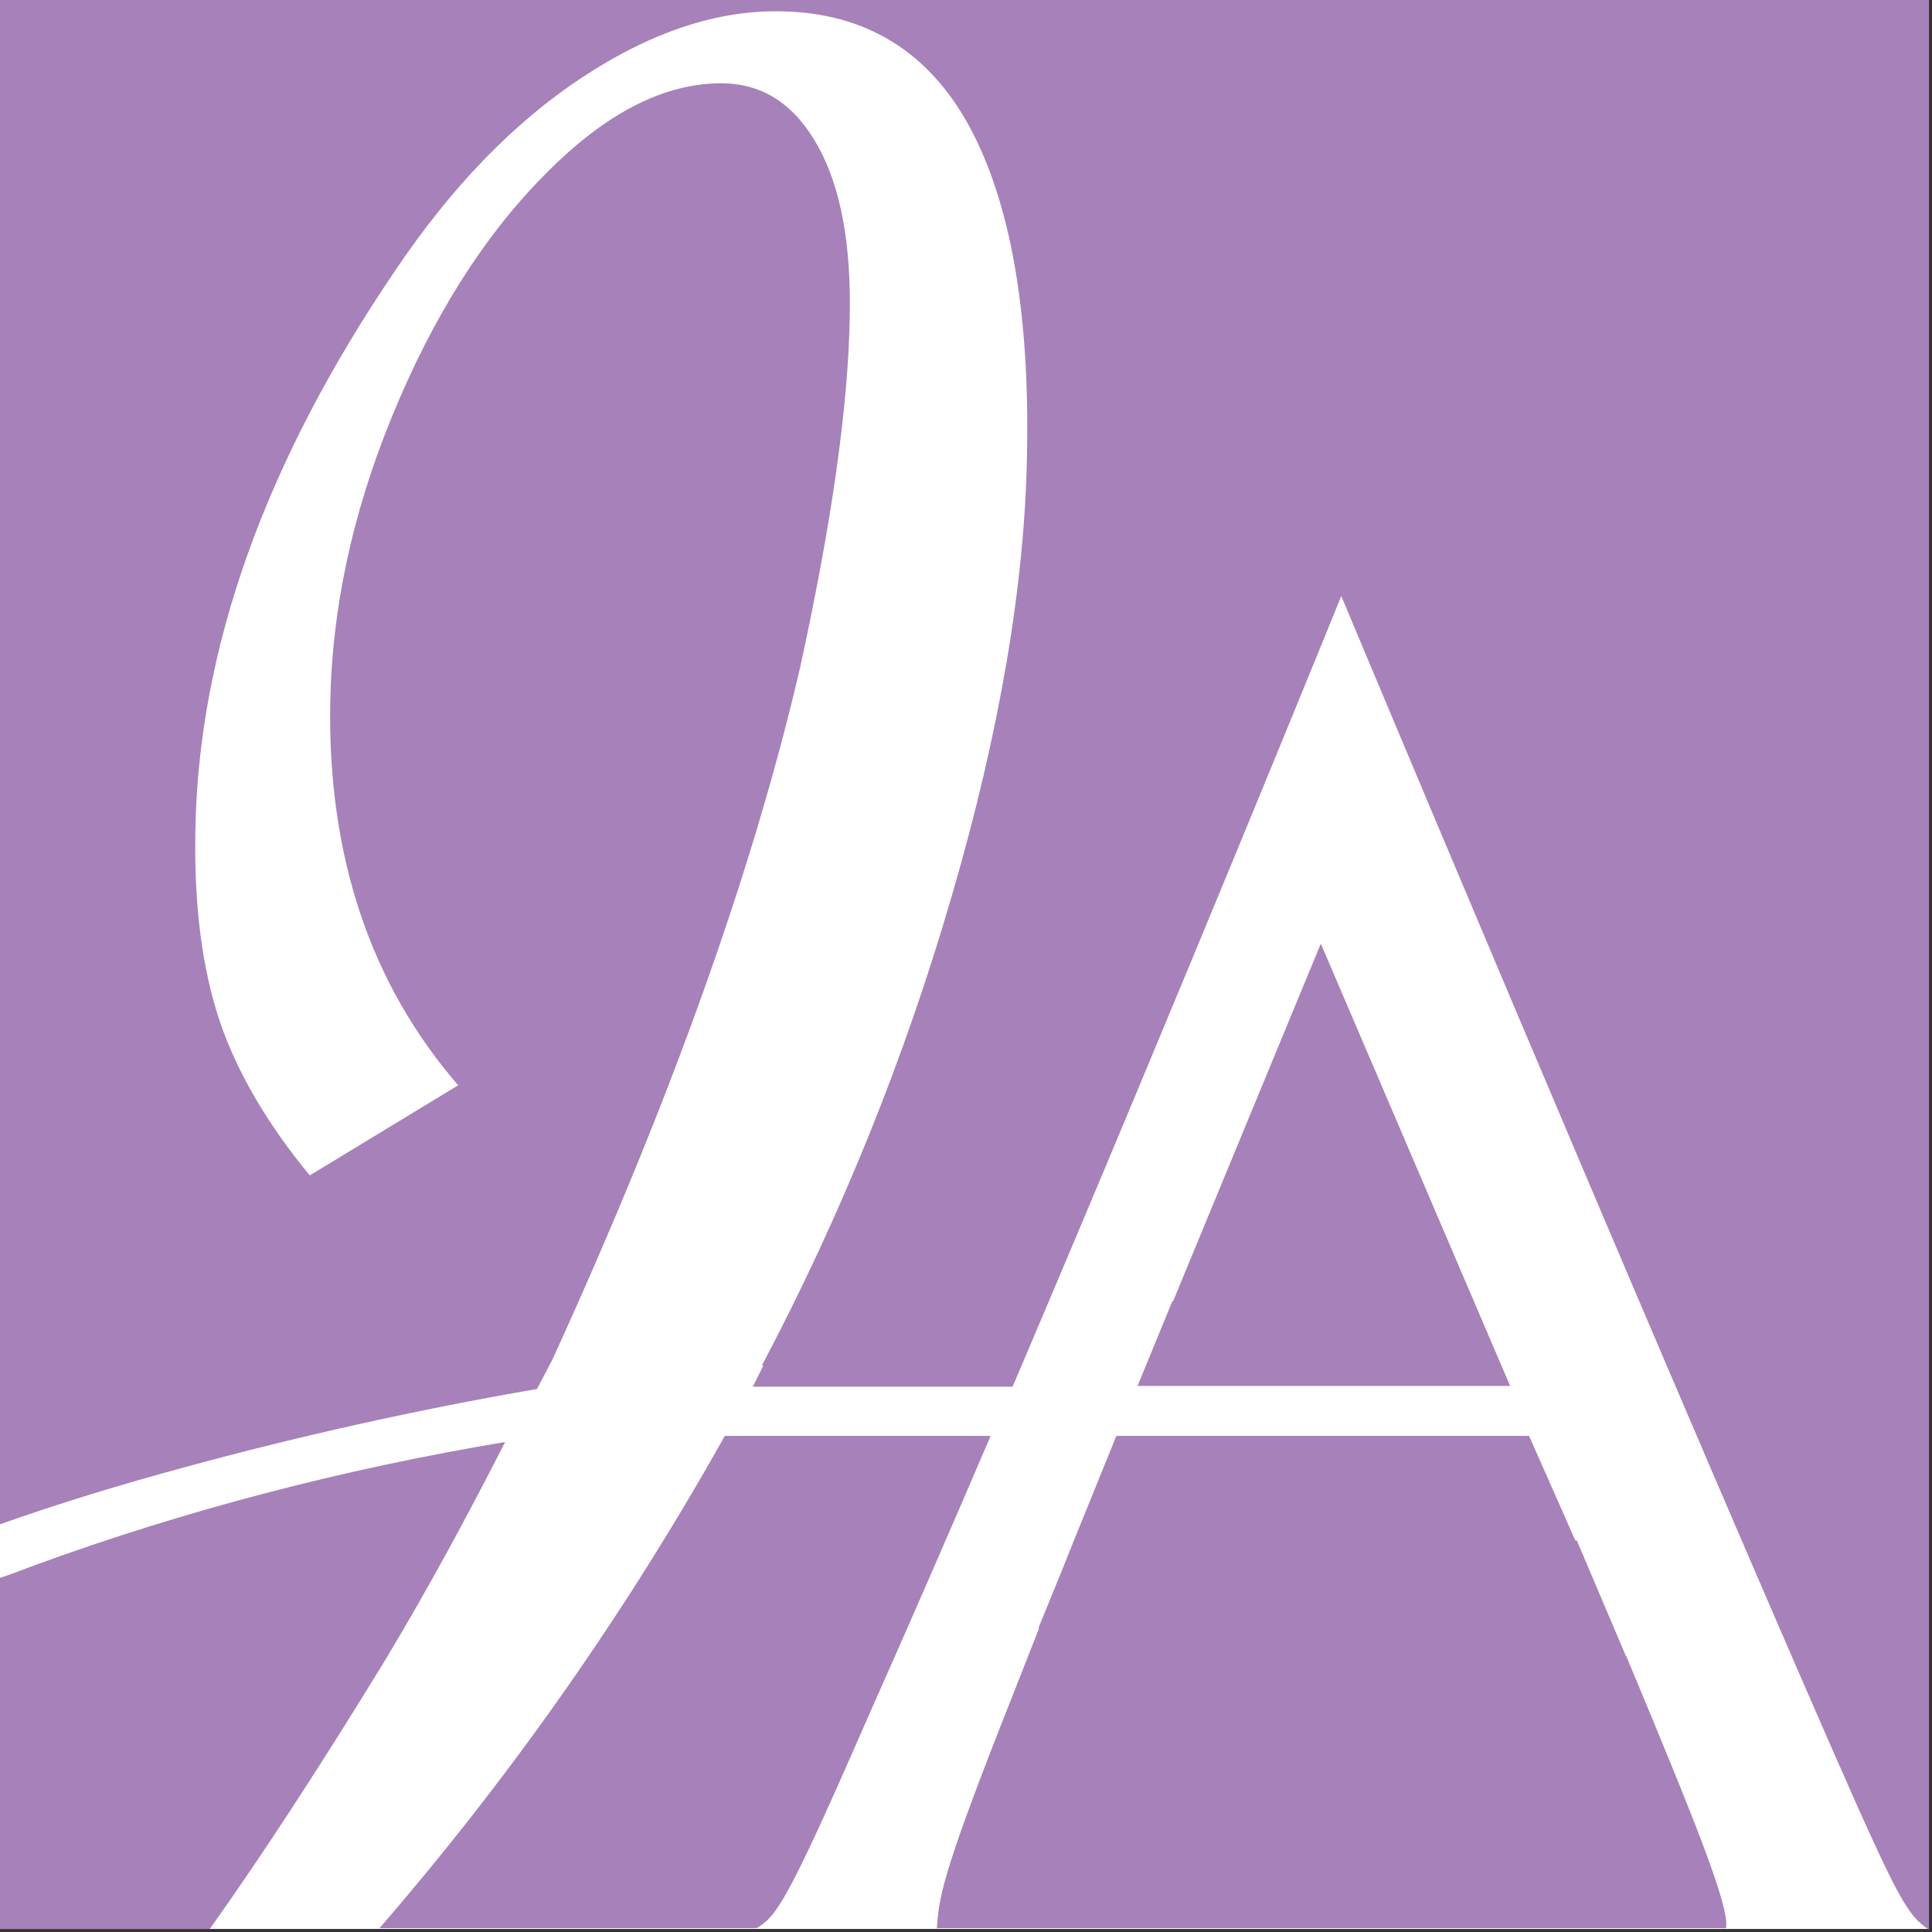 <?xml version="1.0" encoding="UTF-8"?>
<svg xmlns="http://www.w3.org/2000/svg" version="1.1" viewBox="0 0 255.1 255.1">
  <rect x="0" y="0" width="255.1" height="255.1" fill="#333333" stroke="none"/>
  <!-- Generator: Adobe Illustrator 29.6.1, SVG Export Plug-In . SVG Version: 2.1.1 Build 9)  -->
  <defs>
    <style>
      .st0 {
        fill: #a781b9;
      }

      .st1 {
        fill: #fff;
      }
    </style>
  </defs>
  <g id="Capa_1">
    <rect class="st1" x="-.1" y="0" width="254.7" height="254.7"/>
  </g>
  <g id="Capa_3">
    <g>
      <path class="st0" d="M114.4,227.2c5.2-11.7,10.8-24.5,16.4-37.6h-35.1c-13,23.2-28.2,44.9-45.6,65h49.8c2.6-1.6,3.9-3.1,14.5-27.4Z"/>
      <path class="st0" d="M66.7,190.4c-21.5,3.6-42.2,9-62.2,16.3-1.6.6-3.1,1.2-4.7,1.7v46.3h27.9c6.9-9.7,14.6-21.5,23.1-35.4,5.6-9.3,10.8-18.9,15.9-28.9Z"/>
      <polygon class="st0" points="154.9 171.8 154.8 171.8 150.2 183 199.4 183 174.4 124.6 154.9 171.8"/>
      <path class="st0" d="M214.7,218.7l-6.5-15.3h-.2l-6.1-13.8h-54.5l-5.6,13.8h0l-1.4,3.5-3.3,8.1h.1s-5.2,13.2-5.2,13.2c-7.8,19.9-8,22.5-8.3,26.4h104.2c.5-2.8-3.9-13.7-13.2-36Z"/>
      <path class="st0" d="M254.6,0H-.1v201.3c7.9-2.8,16.1-5.3,24.6-7.6,14.7-4,30.2-7.5,46.4-10.3l2-3.8c15.7-34.3,26.6-64.9,32.8-91.7,4.1-18.8,6.3-34.2,6.5-46,.2-9.7-1.2-17.2-4.2-22.6-3-5.4-7.1-8.2-12.5-8.3-7.7-.1-15.6,3.9-23.7,12.2-8.1,8.2-14.7,18.8-20,31.7-5.3,12.9-8,25.6-8.2,38.1-.3,20.1,5.3,36.9,16.9,50.3l-19.6,11.9c-5.6-6.8-9.6-13.6-11.9-20.4-2.3-6.9-3.4-15.2-3.2-25.2.4-23.9,9.2-48.6,26.4-73.9,7.4-11,15.6-19.5,24.7-25.5,9.1-6,17.9-8.9,26.3-8.7,11.1.2,19.4,5.3,24.8,15.2,5.4,10,8,24.5,7.6,43.5-.3,17-3.6,36.4-9.9,58-6.3,21.7-14.7,42.4-25.1,62.1,0,0,.1,0,.2,0l-1.4,2.8h34.3c21.9-51.4,43.4-104.4,43.4-104.4,0,0,39.1,93.4,64.4,151.3,9.3,21.2,10.3,22.8,13.2,24.8V0Z"/>
    </g>
  </g>
</svg>